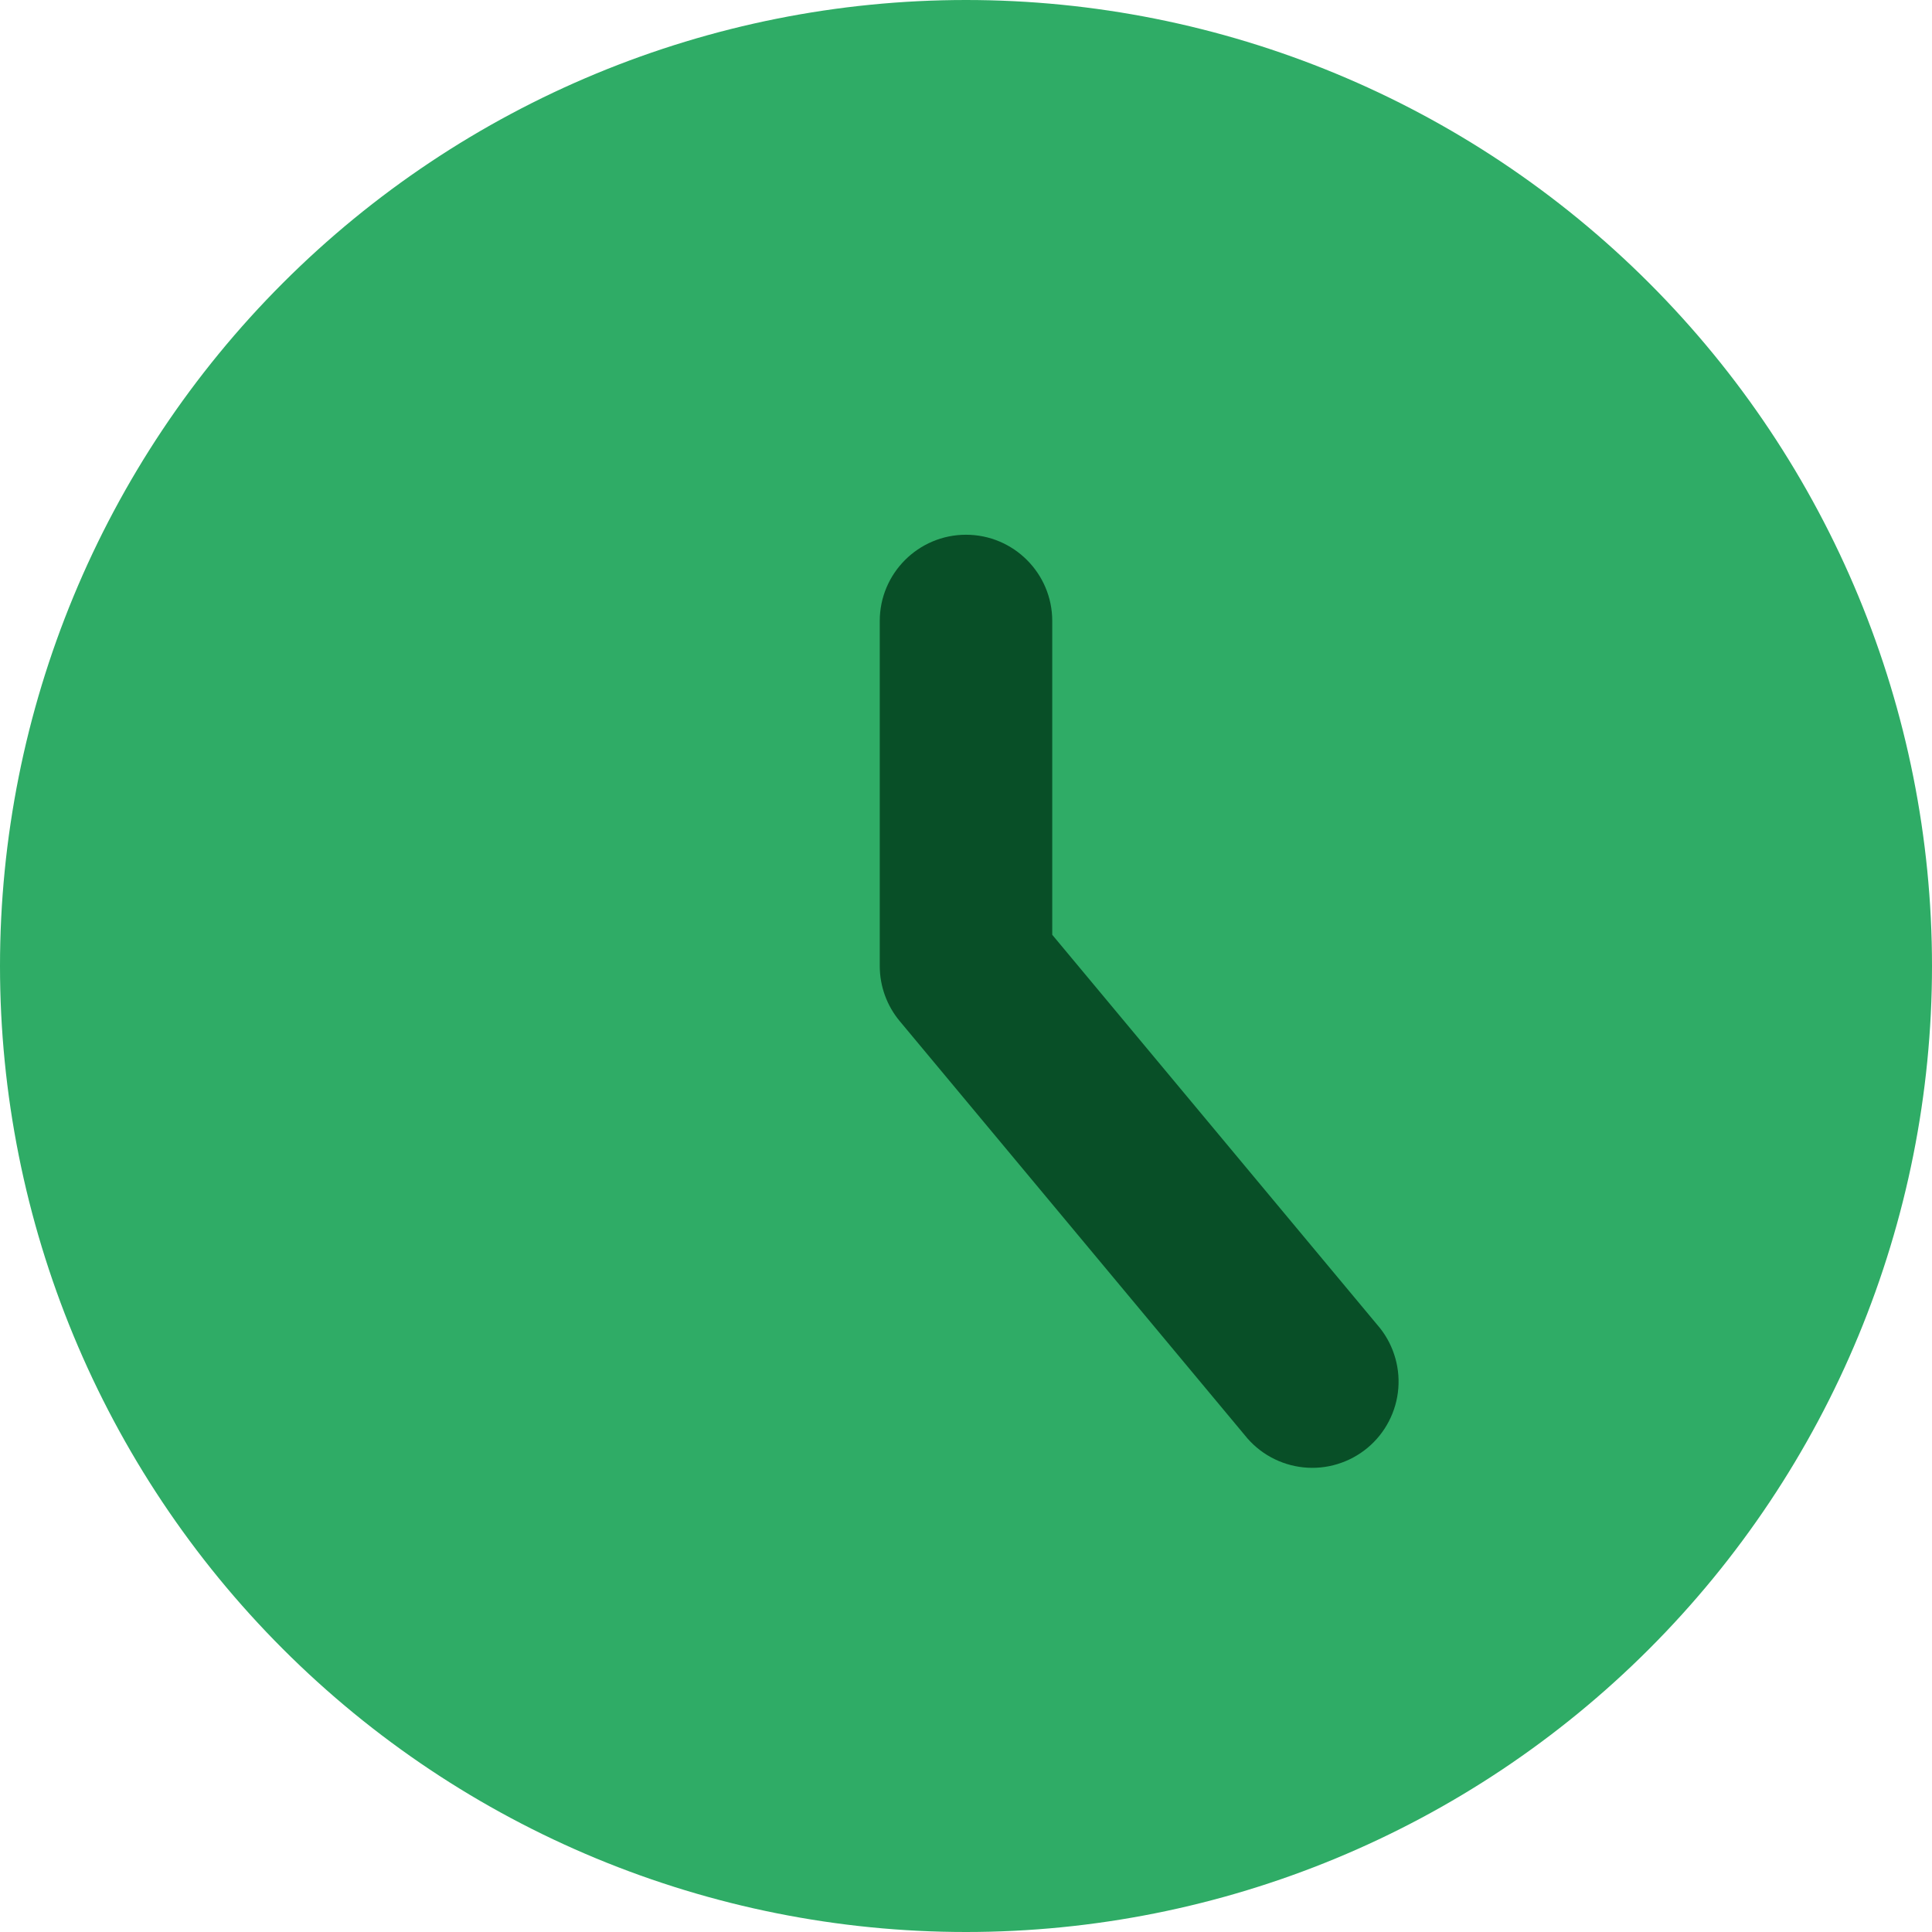 <svg width="64" height="64" viewBox="0 0 64 64" fill="none" xmlns="http://www.w3.org/2000/svg">
<g clip-path="url(#clip0_11223_5996)">
<path d="M0 32C0 40.487 3.371 48.626 9.373 54.627C15.374 60.629 23.513 64 32 64C40.487 64 48.626 60.629 54.627 54.627C60.629 48.626 64 40.487 64 32C64 23.513 60.629 15.374 54.627 9.373C48.626 3.371 40.487 0 32 0C23.513 0 15.374 3.371 9.373 9.373C3.371 15.374 0 23.513 0 32Z" fill="#2FAC66"/>
<path fill-rule="evenodd" clip-rule="evenodd" d="M32 17.714C33.577 17.714 34.857 18.994 34.857 20.571V30.966L45.623 43.885C45.874 44.172 46.065 44.506 46.184 44.868C46.304 45.229 46.351 45.611 46.321 45.991C46.291 46.371 46.185 46.741 46.01 47.079C45.835 47.418 45.594 47.718 45.301 47.962C45.009 48.205 44.67 48.388 44.306 48.499C43.942 48.611 43.559 48.648 43.18 48.609C42.801 48.57 42.433 48.455 42.099 48.272C41.765 48.089 41.471 47.841 41.234 47.542L29.806 33.828C29.378 33.315 29.143 32.668 29.143 32V20.571C29.143 18.994 30.423 17.714 32 17.714Z" fill="#084F27"/>
</g>
<defs>
<clipPath id="clip0_11223_5996">
<rect width="64" height="64" fill="white"/>
</clipPath>
</defs>
</svg>
